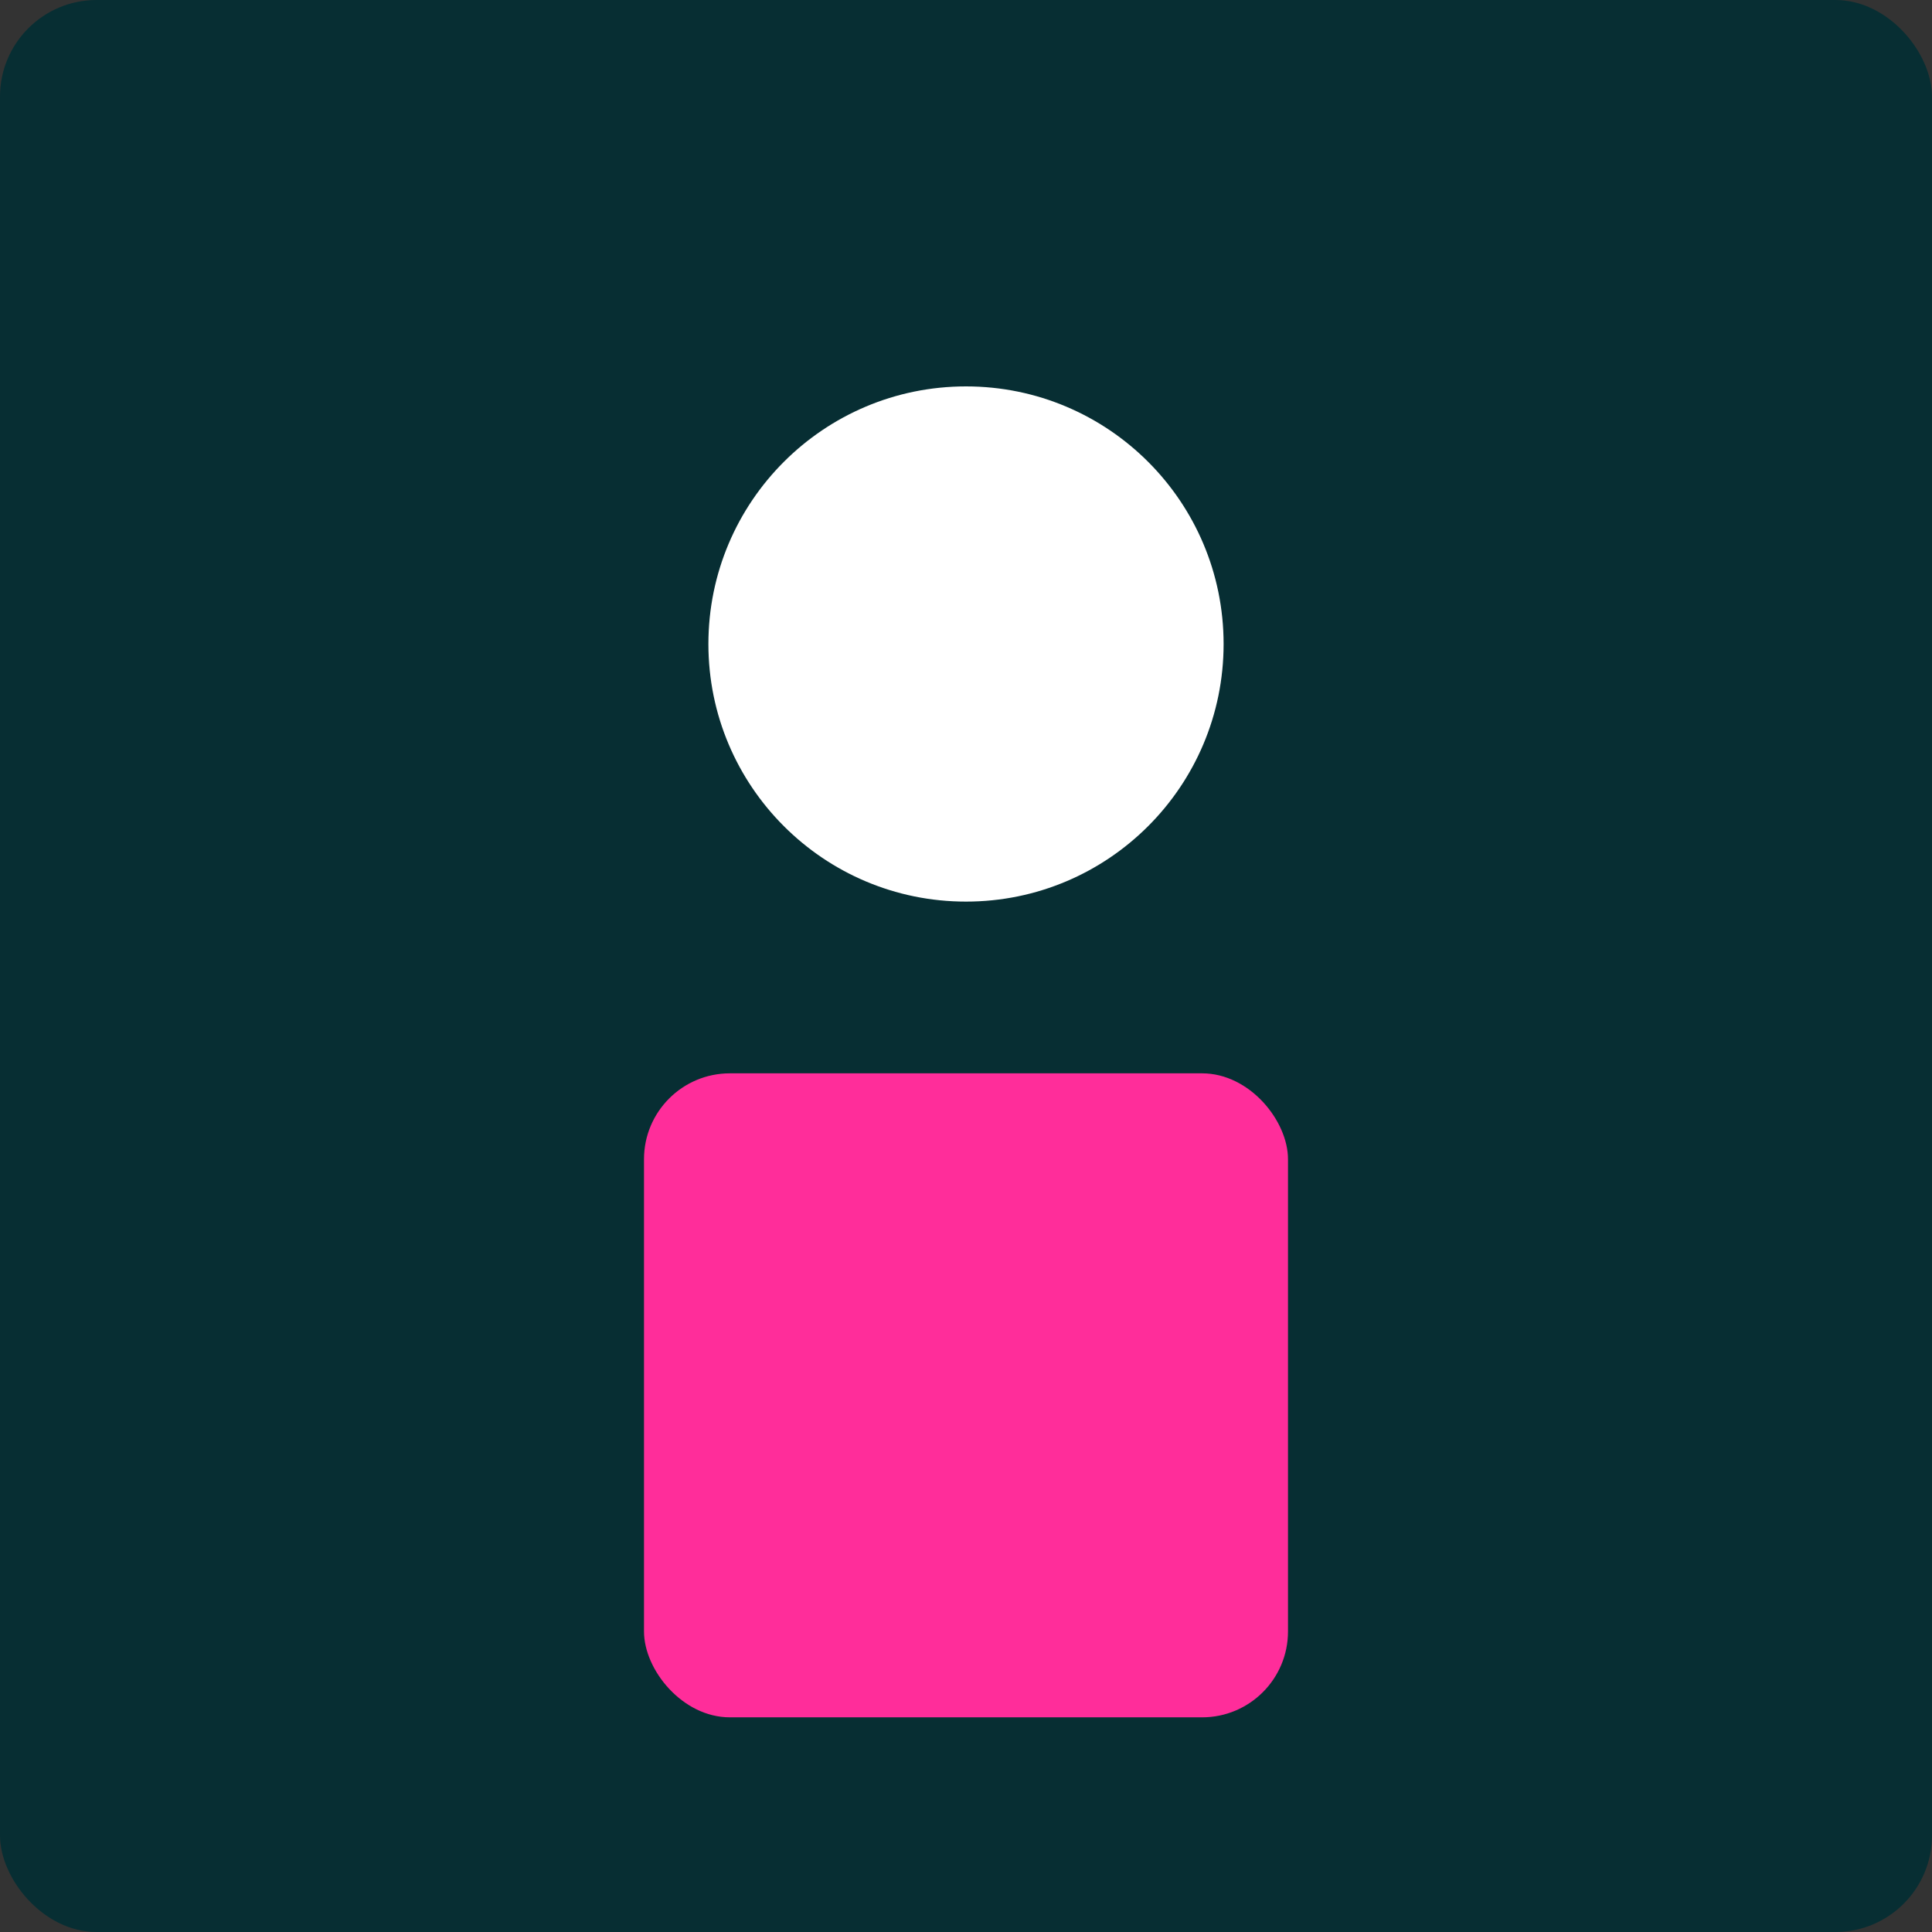 
            <svg xmlns="http://www.w3.org/2000/svg" viewBox="0 0 360 360">
              <rect x="0" y="0" width="360" height="360" fill="#333333" stroke="none"/>
              <rect width="360" height="360" rx="18" fill="#072e33"/>
              <circle cx="180" cy="120" r="48" fill="#ffffff66"/><rect x="120" y="200" width="120" height="120" rx="16" fill="#ff2d9a"/>
            </svg>